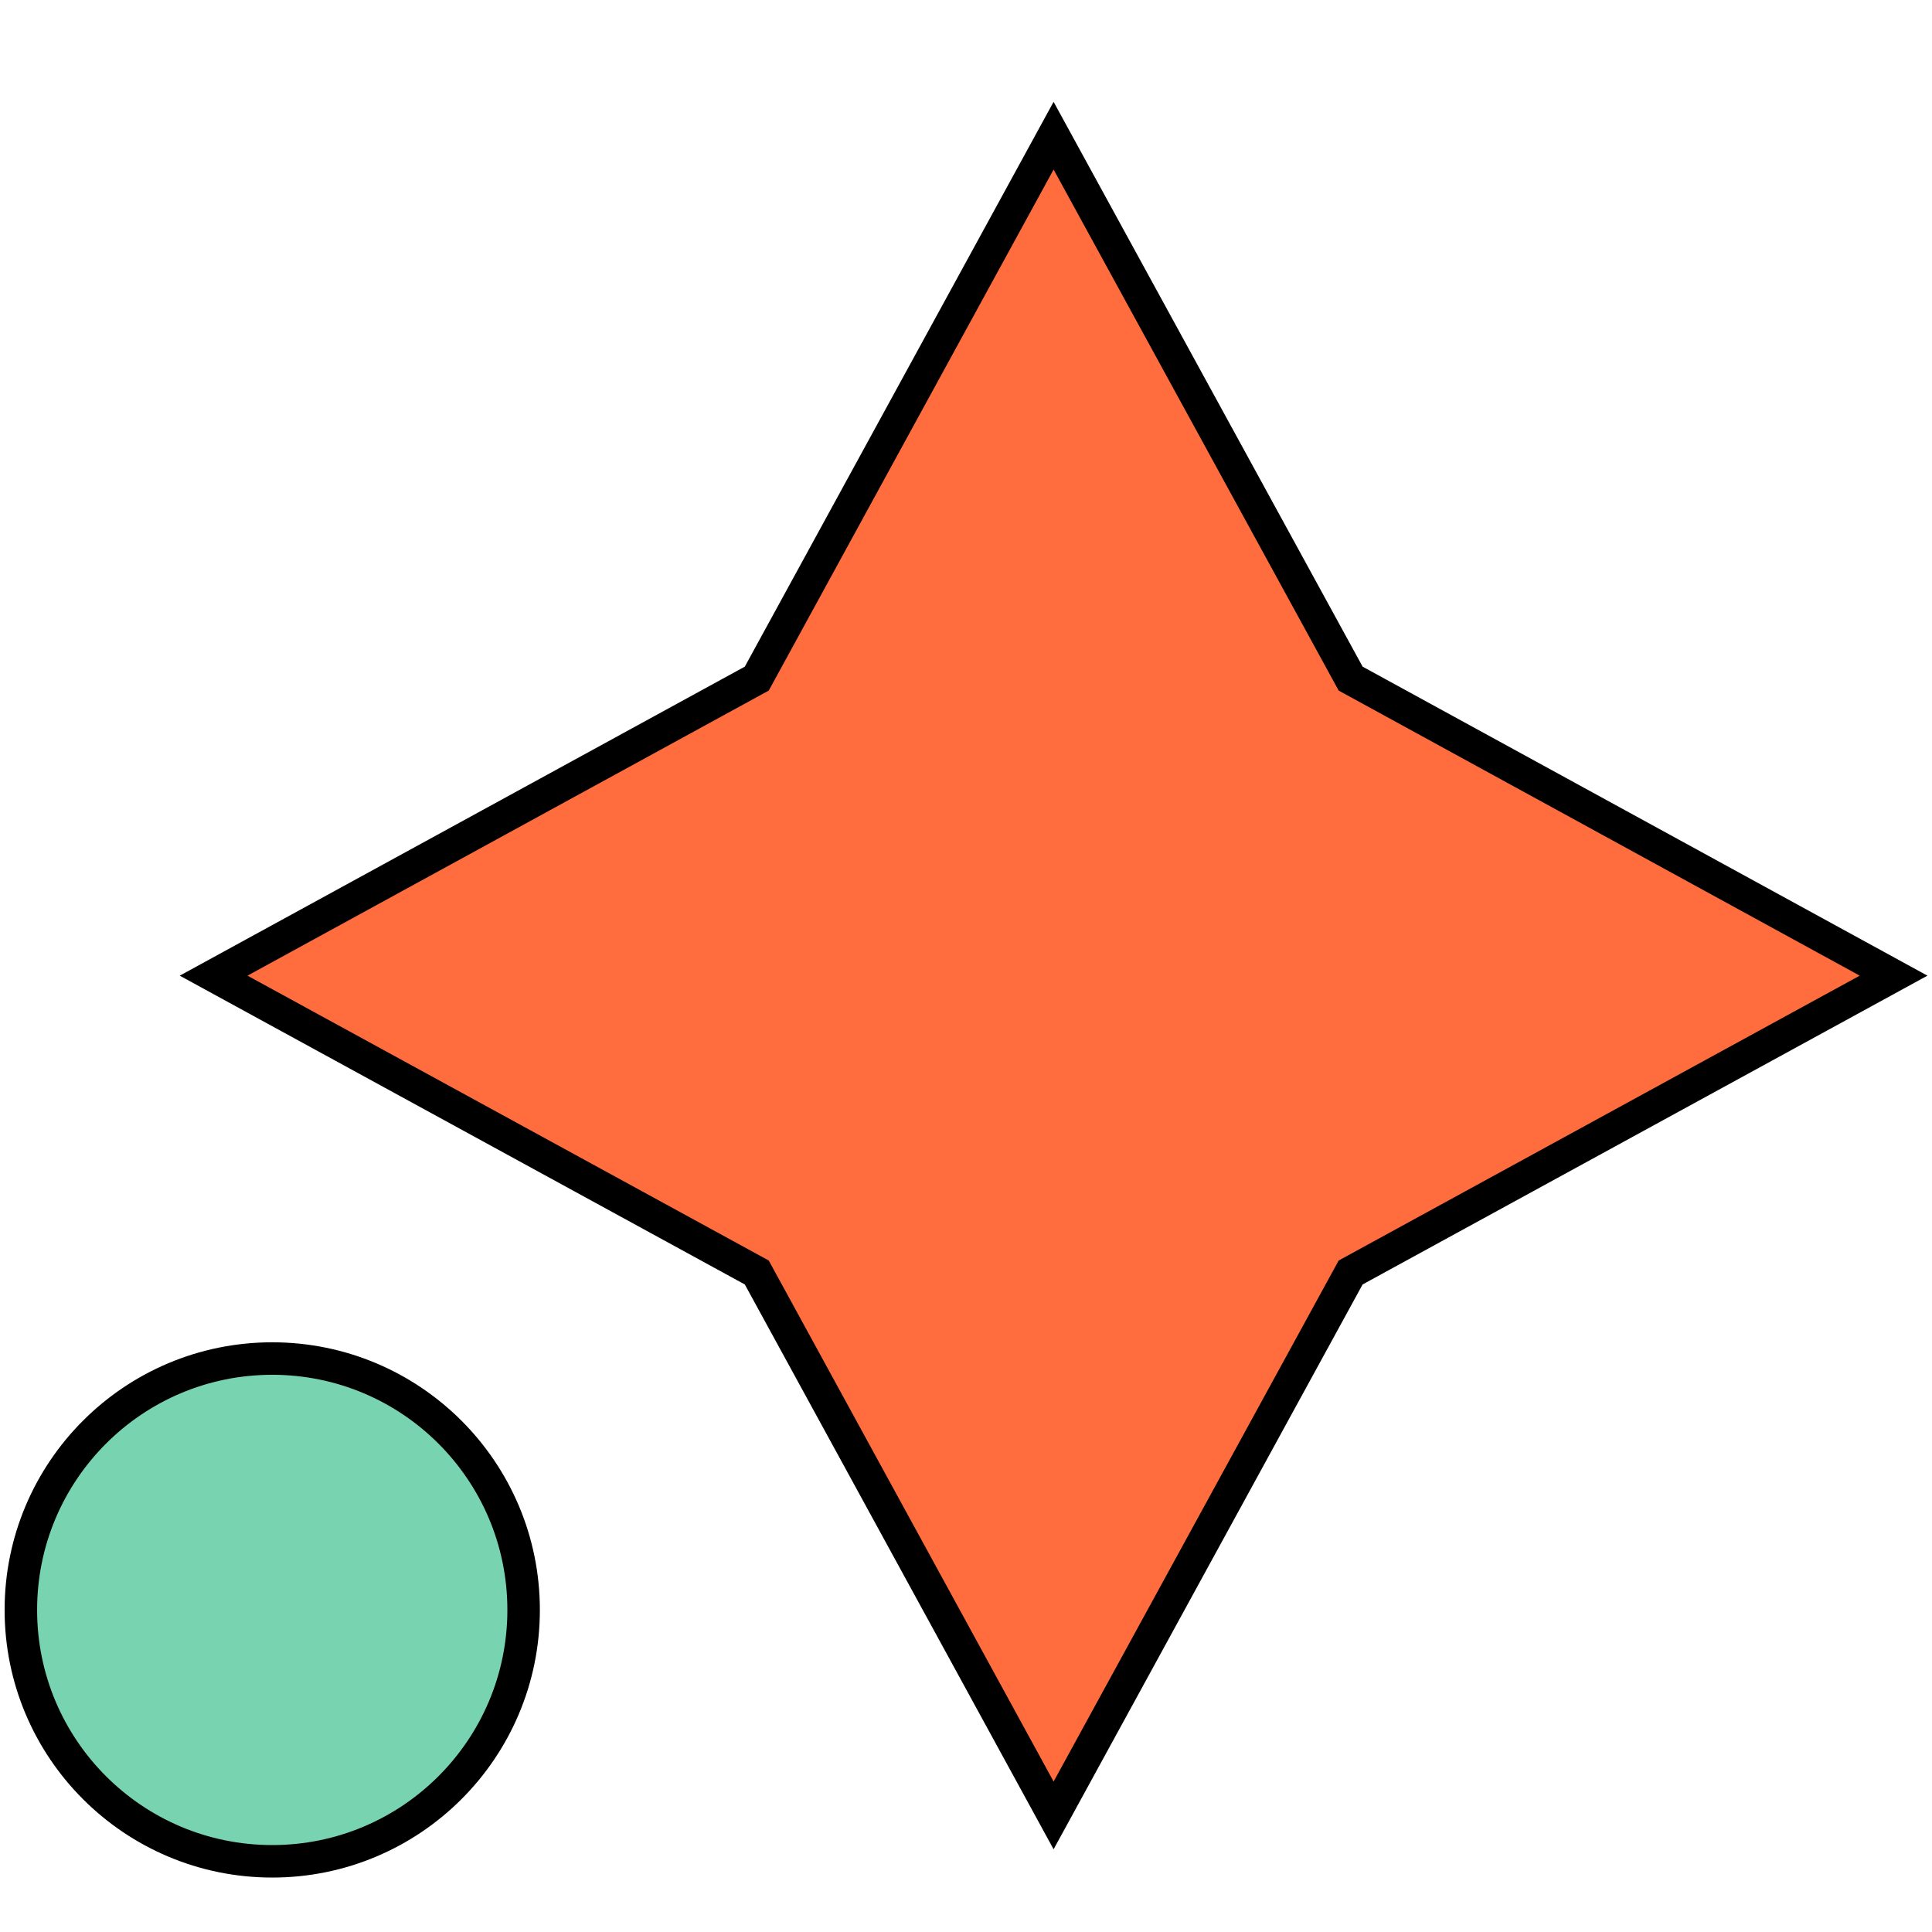 <?xml version="1.0" encoding="UTF-8"?><svg id="b" xmlns="http://www.w3.org/2000/svg" viewBox="0 0 88 88"><polygon points="47.99 6.18 61.52 30.91 86.25 44.44 61.52 57.96 47.99 82.69 34.47 57.96 9.73 44.44 34.47 30.91 47.99 6.18" fill="#ff6d3e" stroke="#000" stroke-miterlimit="10" stroke-width="1.48"/><circle cx="12.4" cy="73.33" r="11.45" fill="#78d4b0" stroke="#000" stroke-miterlimit="10" stroke-width="1.48"/></svg>